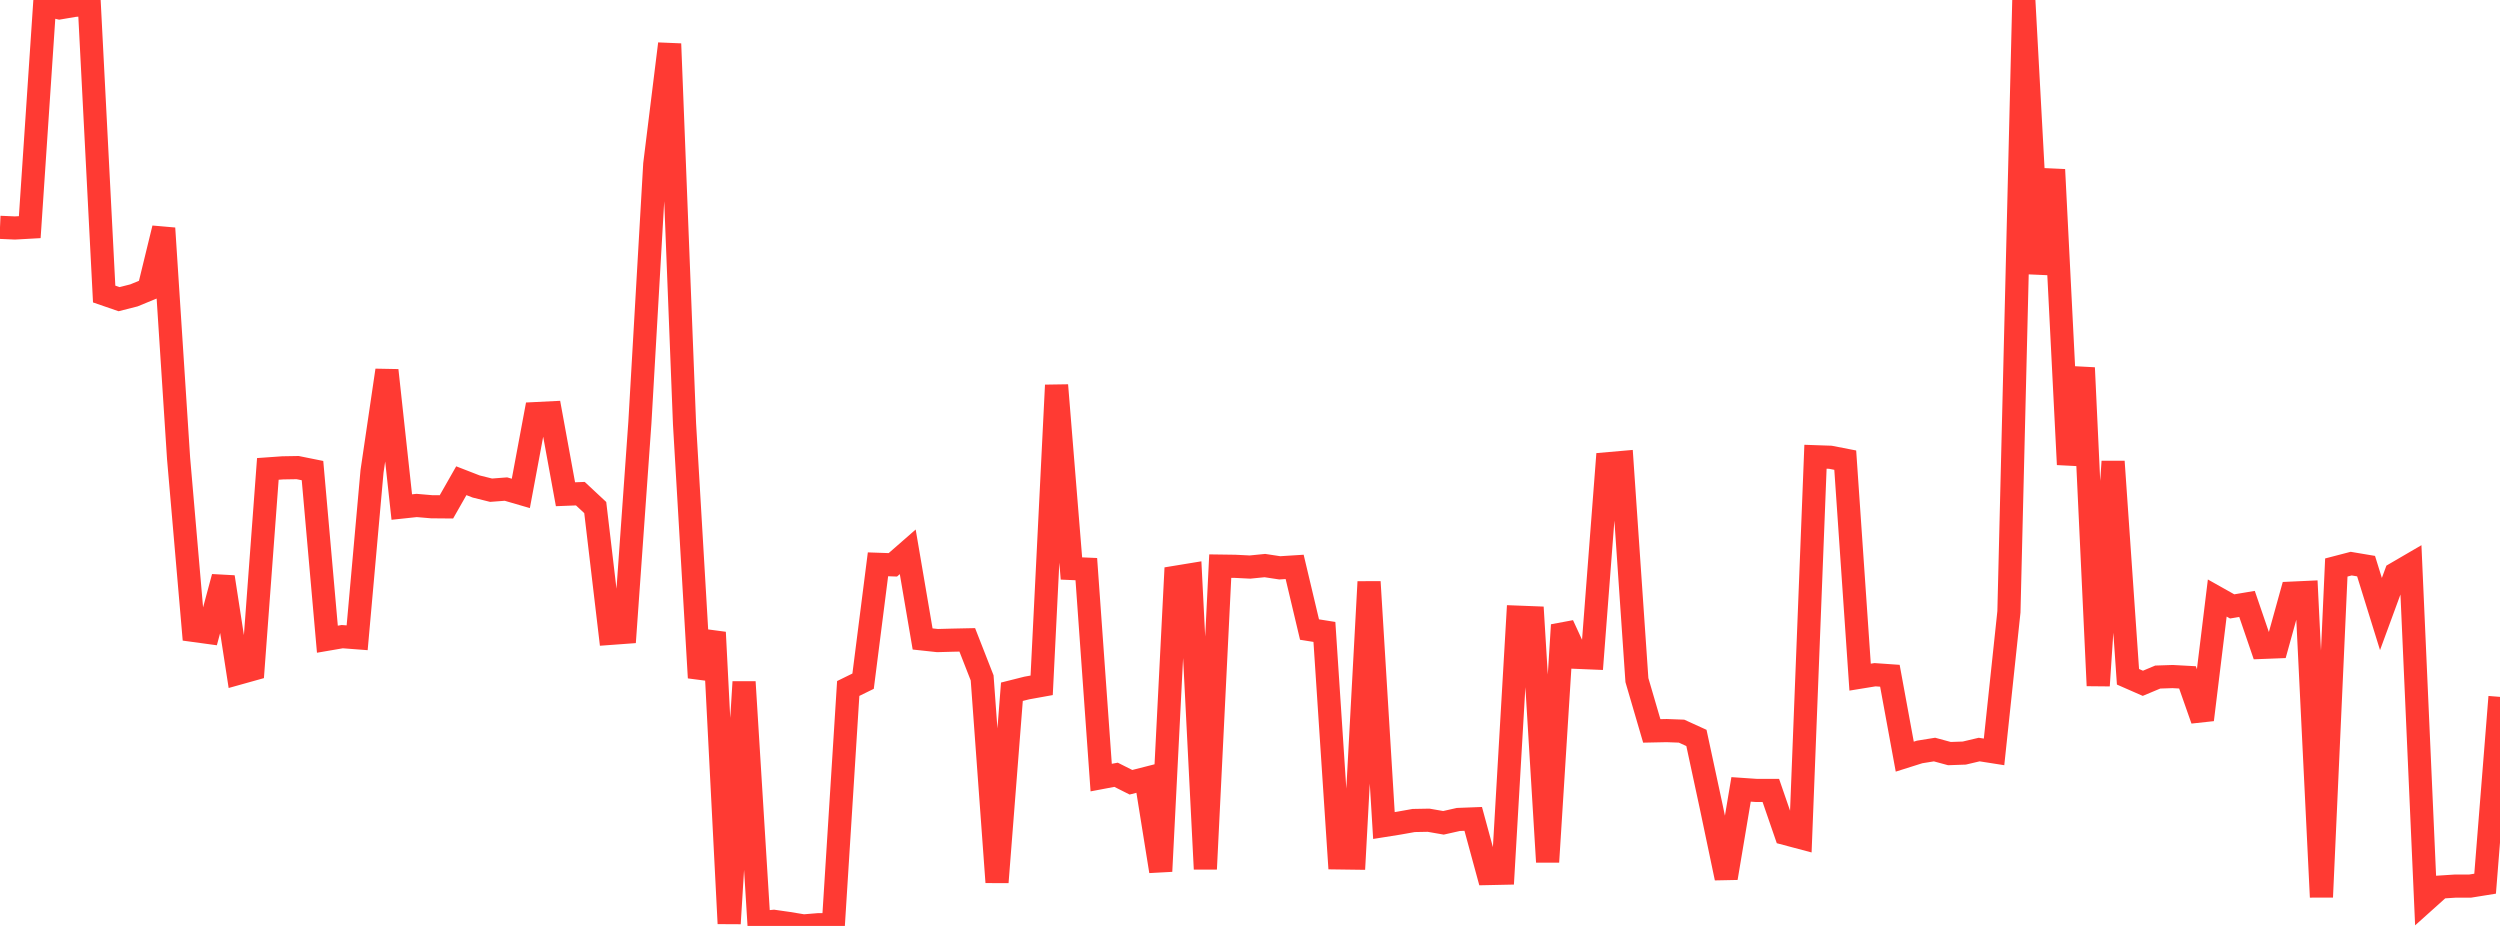 <?xml version="1.0" standalone="no"?>
<!DOCTYPE svg PUBLIC "-//W3C//DTD SVG 1.1//EN" "http://www.w3.org/Graphics/SVG/1.1/DTD/svg11.dtd">

<svg width="135" height="50" viewBox="0 0 135 50" preserveAspectRatio="none" 
  xmlns="http://www.w3.org/2000/svg"
  xmlns:xlink="http://www.w3.org/1999/xlink">


<polyline points="0.0, 12.276 0.804, 12.311 1.607, 12.266 2.411, 0.237 3.214, 0.426 4.018, 0.29 4.821, 0.223 5.625, 15.878 6.429, 16.155 7.232, 15.951 8.036, 15.62 8.839, 12.326 9.643, 24.749 10.446, 34.041 11.25, 34.151 12.054, 31.16 12.857, 36.36 13.661, 36.135 14.464, 25.321 15.268, 25.264 16.071, 25.25 16.875, 25.412 17.679, 34.517 18.482, 34.379 19.286, 34.44 20.089, 25.455 20.893, 19.998 21.696, 27.381 22.5, 27.295 23.304, 27.364 24.107, 27.371 24.911, 25.959 25.714, 26.271 26.518, 26.471 27.321, 26.41 28.125, 26.644 28.929, 22.335 29.732, 22.295 30.536, 26.689 31.339, 26.658 32.143, 27.408 32.946, 34.203 33.75, 34.144 34.554, 22.814 35.357, 8.87 36.161, 2.366 36.964, 22.885 37.768, 36.597 38.571, 34.148 39.375, 49.871 40.179, 36.823 40.982, 49.83 41.786, 49.752 42.589, 49.867 43.393, 50.0 44.196, 49.934 45.0, 49.941 45.804, 37.178 46.607, 36.784 47.411, 30.473 48.214, 30.501 49.018, 29.798 49.821, 34.504 50.625, 34.591 51.429, 34.569 52.232, 34.552 53.036, 36.607 53.839, 47.641 54.643, 37.354 55.446, 37.152 56.25, 37.007 57.054, 20.801 57.857, 30.698 58.661, 30.733 59.464, 41.99 60.268, 41.838 61.071, 42.242 61.875, 42.037 62.679, 47.048 63.482, 31.173 64.286, 31.041 65.089, 46.926 65.893, 30.57 66.696, 30.581 67.5, 30.621 68.304, 30.541 69.107, 30.663 69.911, 30.612 70.714, 33.996 71.518, 34.124 72.321, 46.327 73.125, 46.338 73.929, 31.418 74.732, 44.578 75.536, 44.45 76.339, 44.307 77.143, 44.292 77.946, 44.432 78.75, 44.251 79.554, 44.22 80.357, 47.171 81.161, 47.154 81.964, 33.327 82.768, 33.358 83.571, 46.546 84.375, 33.75 85.179, 35.496 85.982, 35.529 86.786, 25.044 87.589, 24.974 88.393, 36.725 89.196, 39.469 90.0, 39.452 90.804, 39.482 91.607, 39.848 92.411, 43.588 93.214, 47.414 94.018, 42.627 94.821, 42.682 95.625, 42.684 96.429, 45.015 97.232, 45.228 98.036, 24.664 98.839, 24.692 99.643, 24.848 100.446, 36.566 101.25, 36.435 102.054, 36.491 102.857, 40.859 103.661, 40.605 104.464, 40.476 105.268, 40.694 106.071, 40.666 106.875, 40.476 107.679, 40.602 108.482, 33.038 109.286, 0.0 110.089, 14.779 110.893, 9.16 111.696, 25.083 112.5, 19.862 113.304, 37.025 114.107, 24.922 114.911, 36.546 115.714, 36.898 116.518, 36.561 117.321, 36.534 118.125, 36.578 118.929, 38.866 119.732, 32.294 120.536, 32.746 121.339, 32.612 122.143, 34.96 122.946, 34.929 123.75, 32.03 124.554, 31.993 125.357, 48.442 126.161, 30.645 126.964, 30.436 127.768, 30.571 128.571, 33.158 129.375, 30.97 130.179, 30.501 130.982, 48.622 131.786, 47.901 132.589, 47.849 133.393, 47.848 134.196, 47.719 135.0, 37.631" fill="none" stroke="#ff3a33" stroke-width="1.25"/>

</svg>